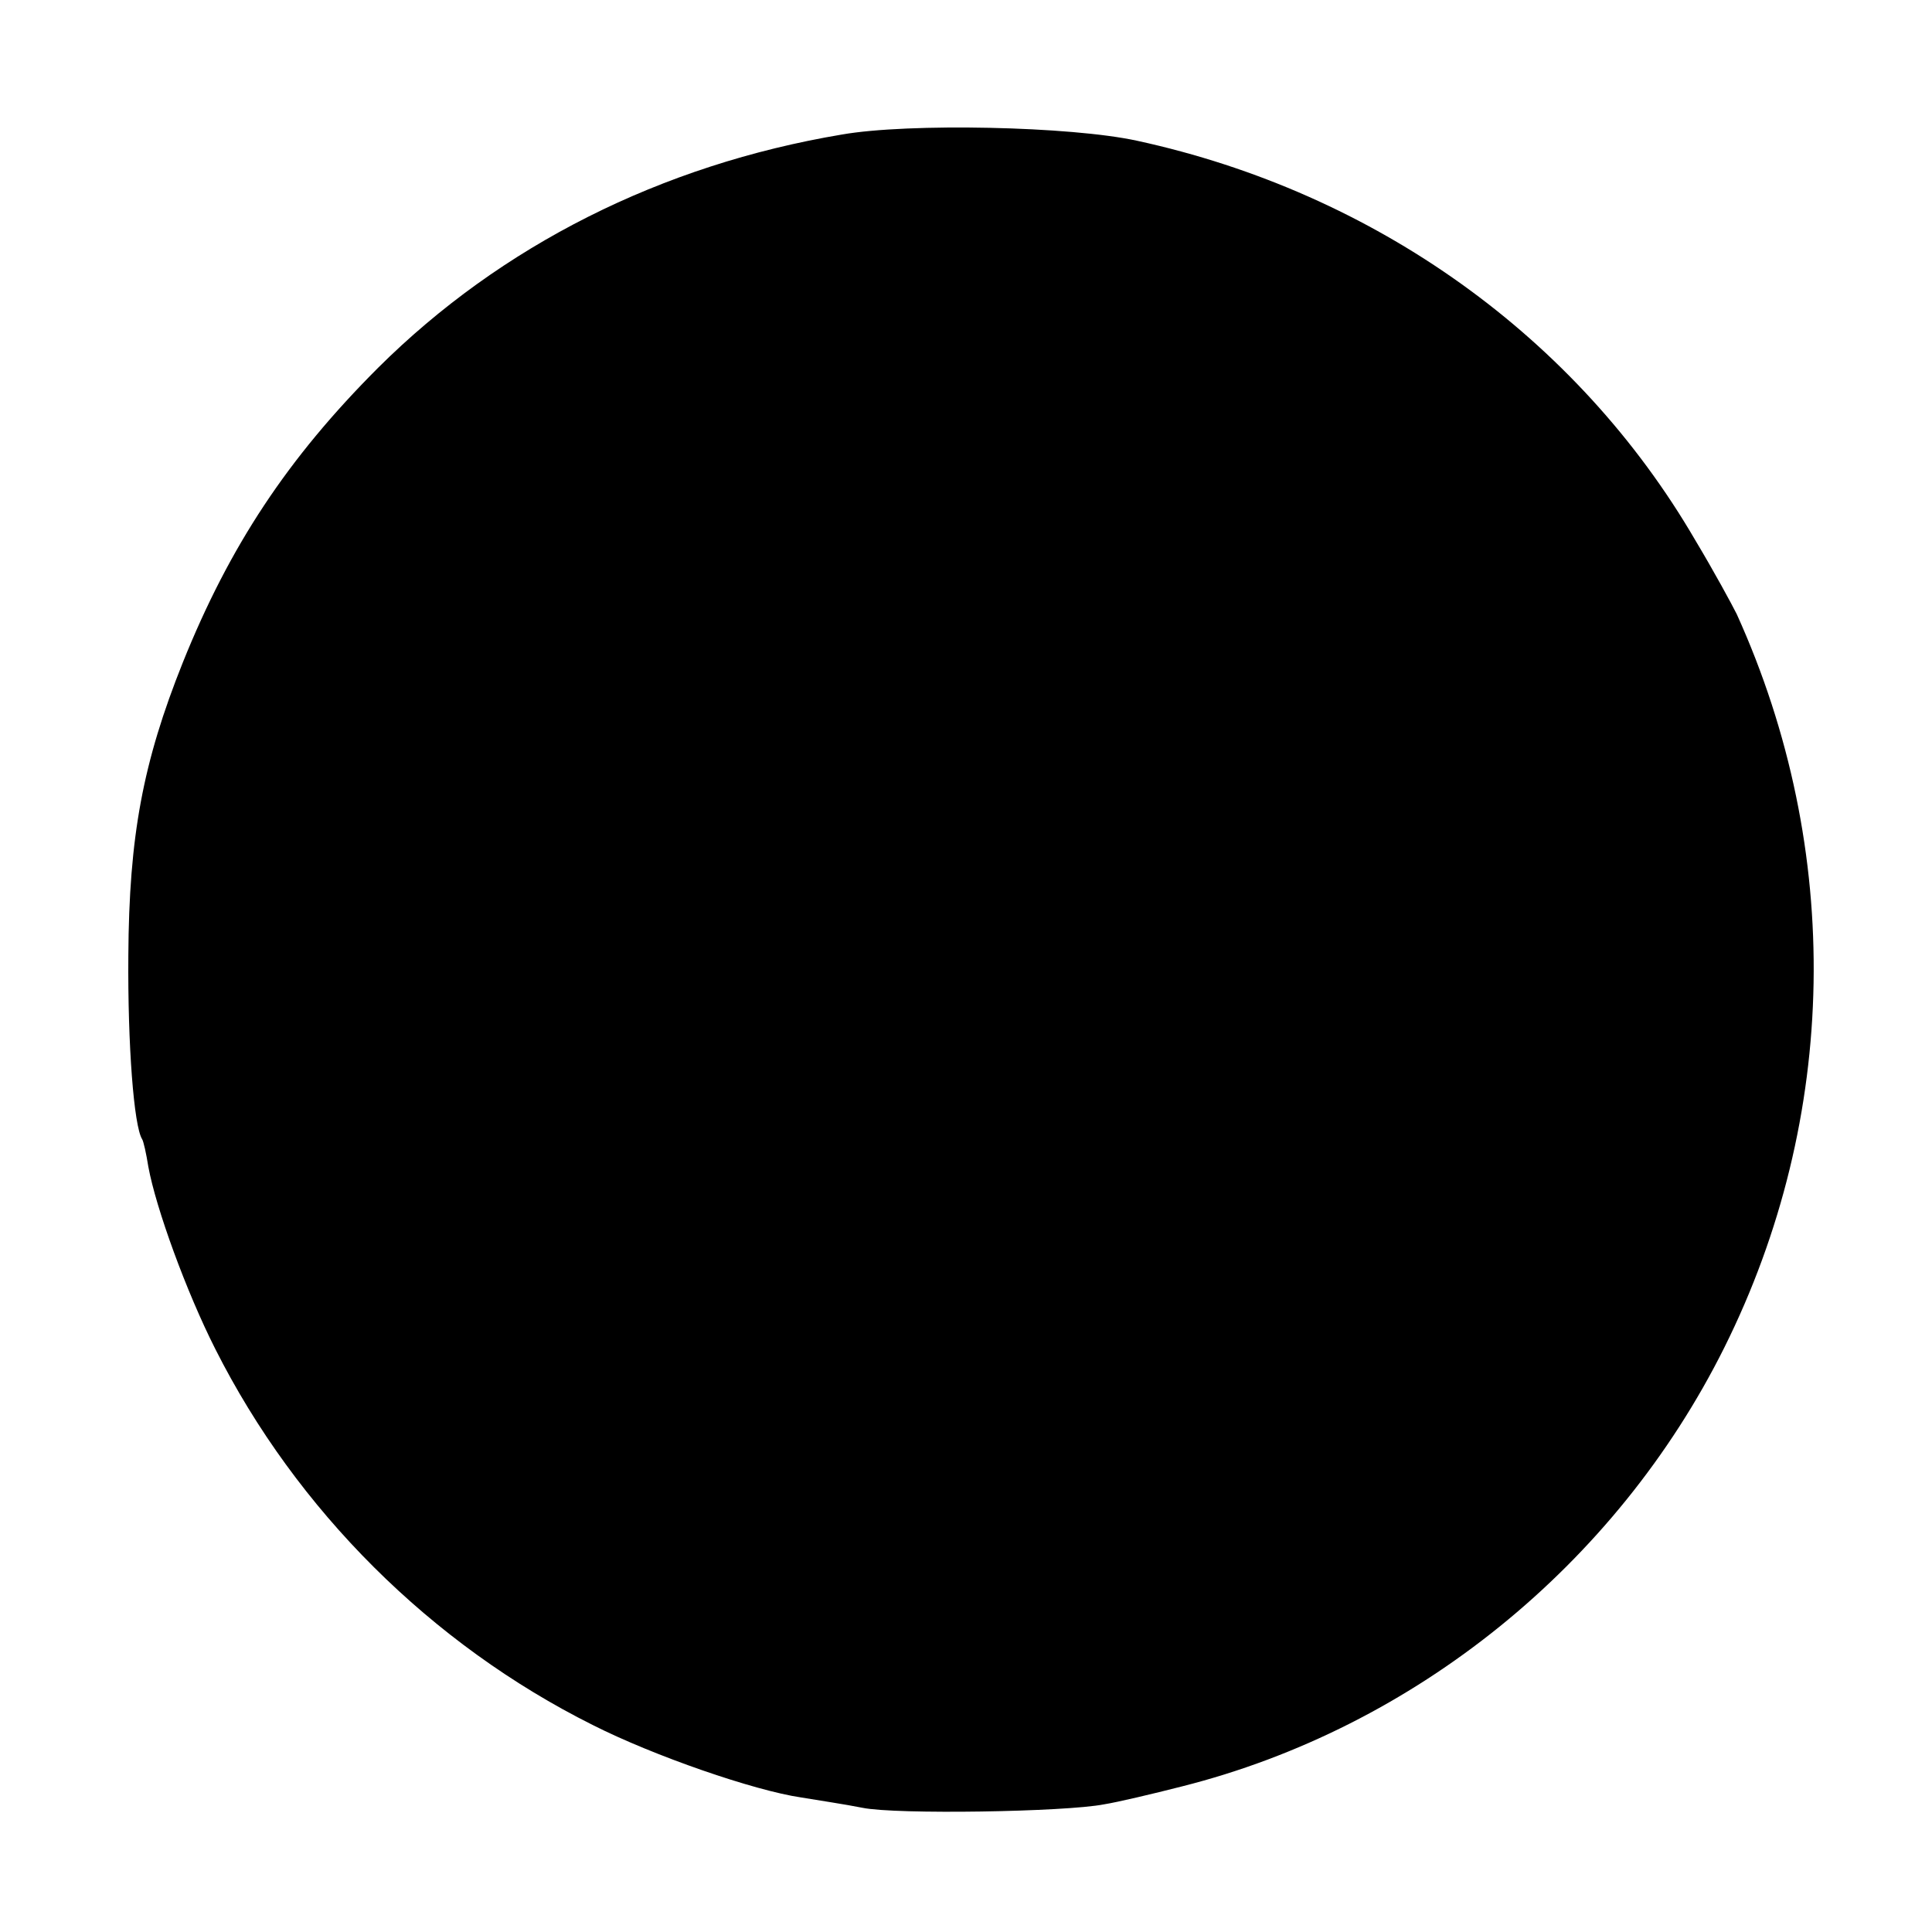<?xml version="1.0" standalone="no"?>
<!DOCTYPE svg PUBLIC "-//W3C//DTD SVG 20010904//EN"
 "http://www.w3.org/TR/2001/REC-SVG-20010904/DTD/svg10.dtd">
<svg version="1.0" xmlns="http://www.w3.org/2000/svg"
 width="280pt" height="280pt" viewBox="0 0 280 280"
 preserveAspectRatio="xMidYMid meet">
<g transform="translate(0,280) scale(0.1,-0.1)"
fill="#000000" stroke="none">
<path d="M1220 2605 c-262 -44 -494 -161 -672 -338 -131 -131 -215 -258 -283
-427 -58 -145 -78 -252 -79 -425 -1 -130 8 -247 20 -266 2 -3 6 -21 9 -40 11
-60 55 -181 97 -264 118 -234 313 -428 547 -545 89 -45 234 -95 302 -105 24
-4 64 -10 89 -15 49 -10 294 -6 350 5 19 3 70 15 113 26 337 85 629 321 786
636 166 333 173 721 18 1063 -7 14 -33 62 -60 107 -171 294 -464 504 -809 579
-96 21 -331 26 -428 9z"/>
</g>
</svg>
